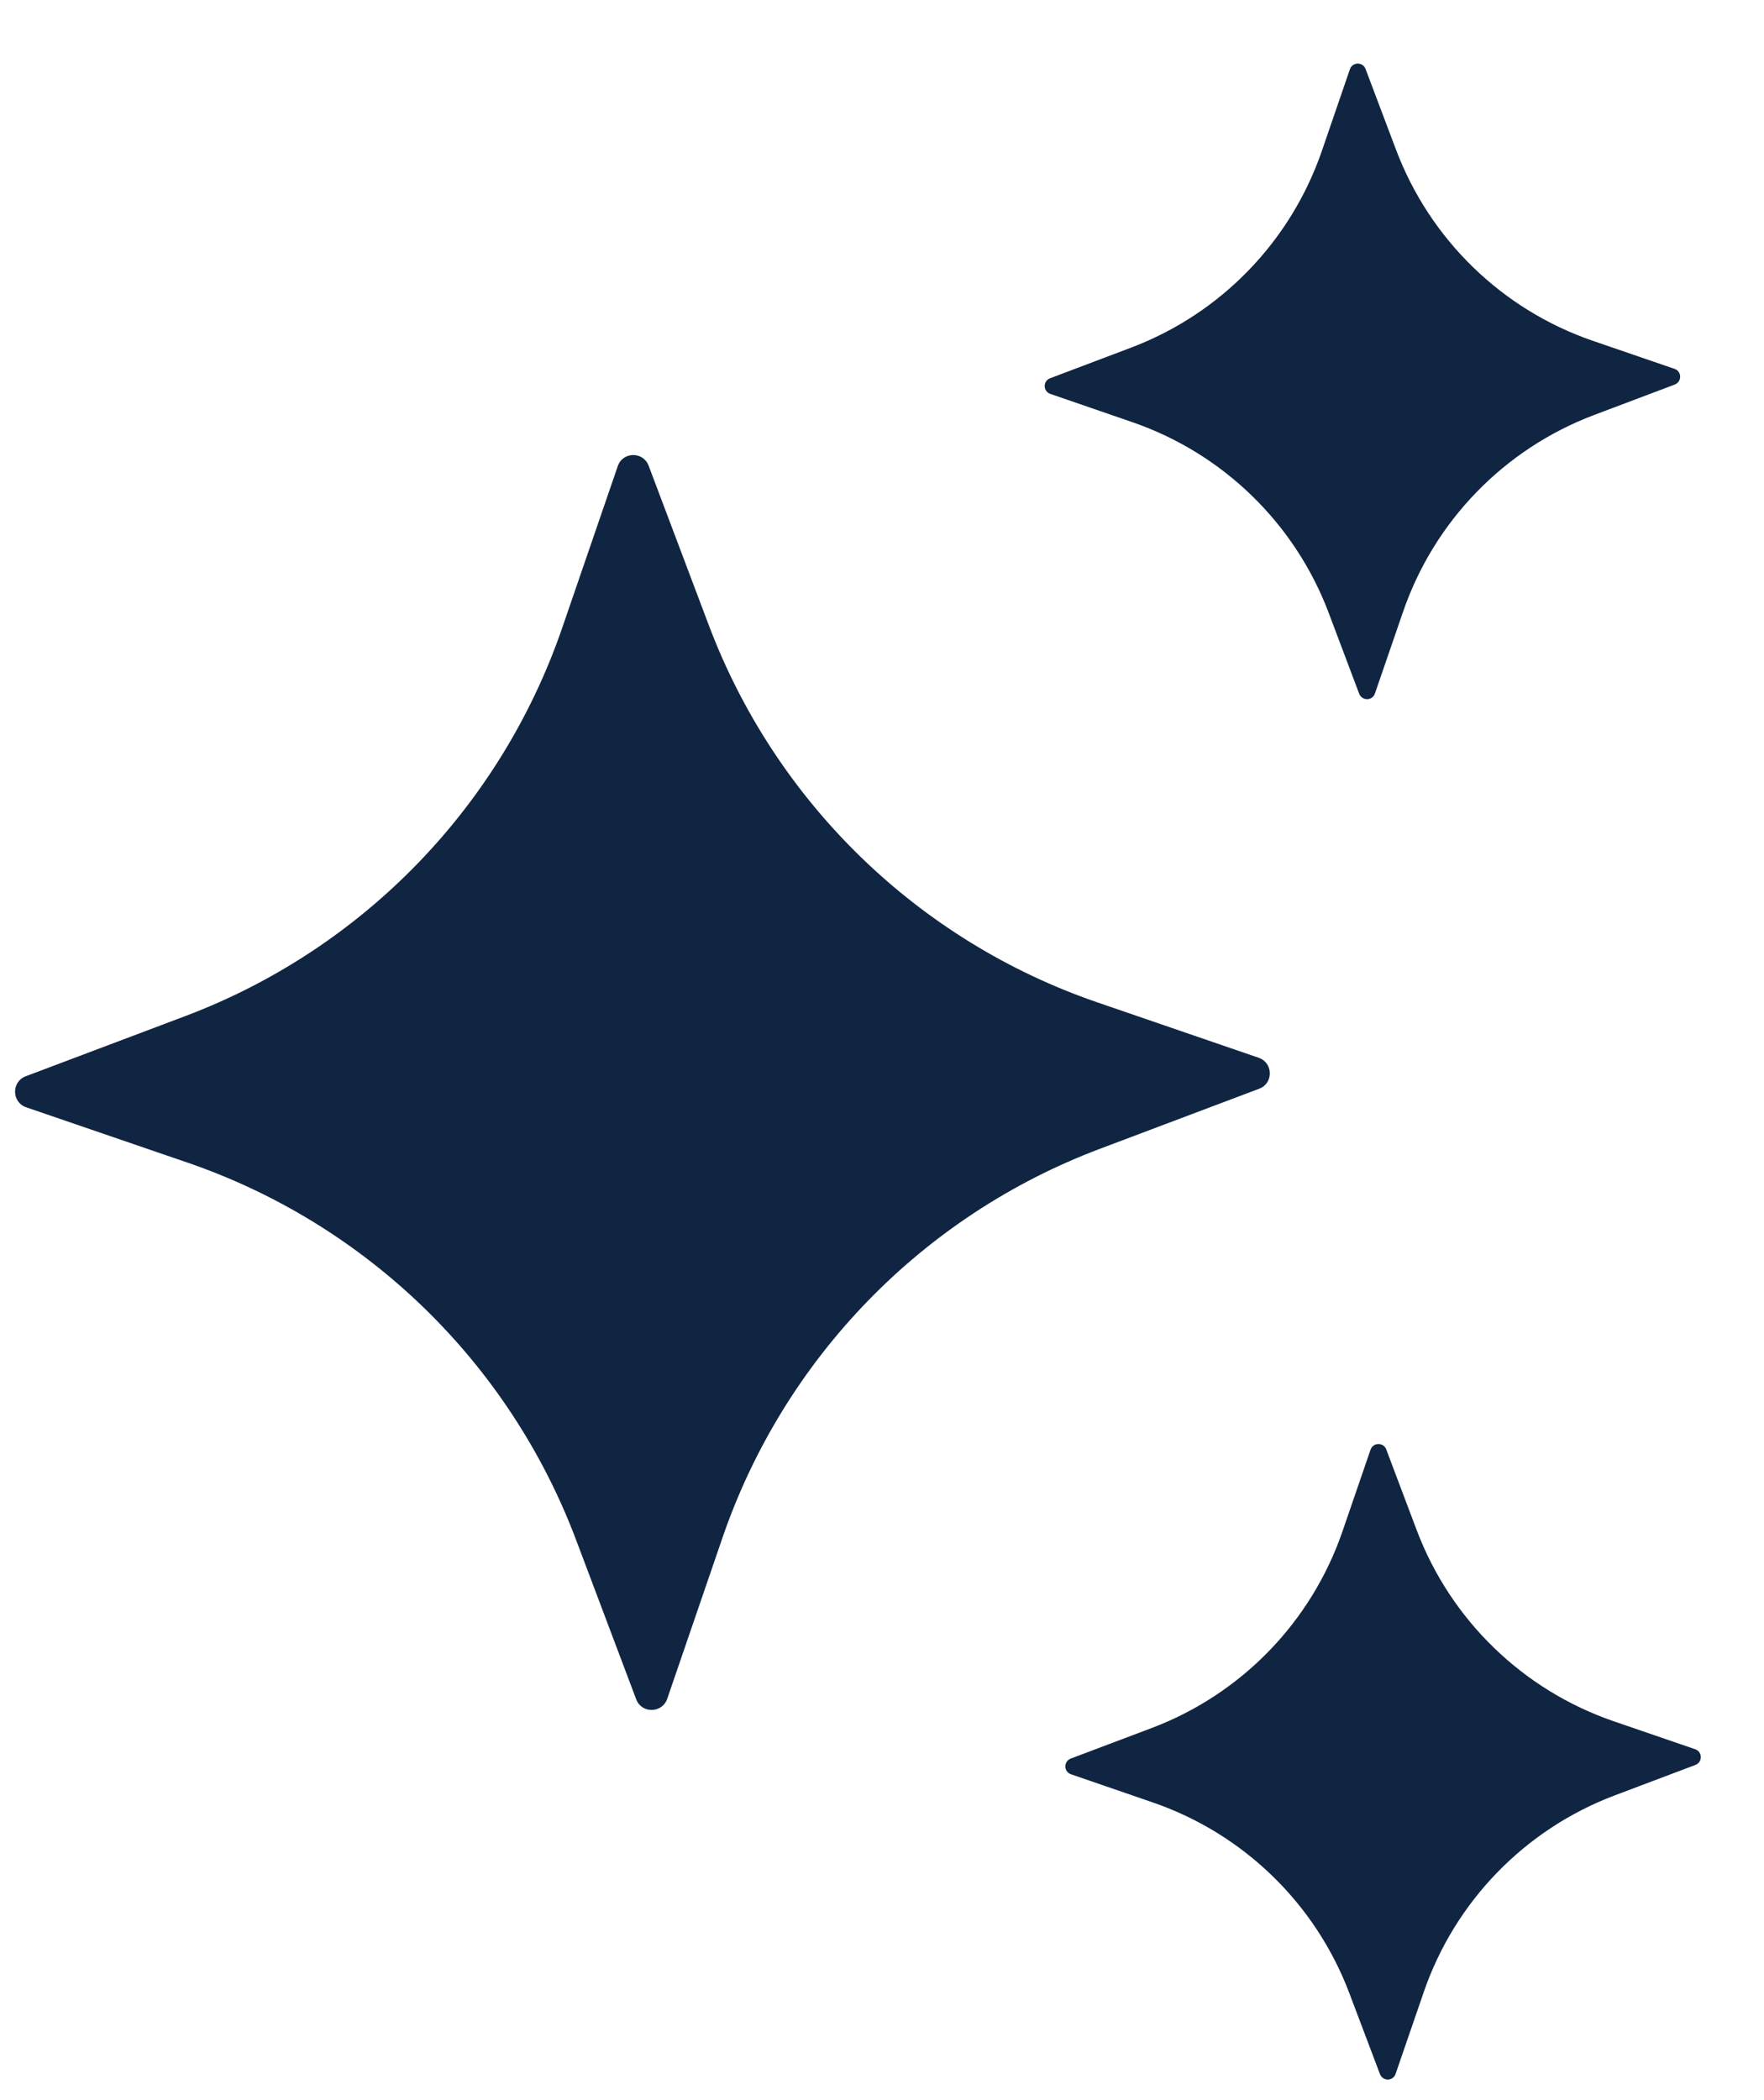 <svg width="21" height="25" viewBox="0 0 21 25" fill="none" xmlns="http://www.w3.org/2000/svg">
<path d="M7.722 5.544L8.439 7.445C9.236 9.554 10.931 11.2 13.063 11.932L14.985 12.592C15.158 12.652 15.162 12.896 14.991 12.96L13.09 13.677C10.98 14.473 9.335 16.169 8.602 18.302L7.943 20.223C7.883 20.396 7.638 20.4 7.574 20.229L6.857 18.328C6.061 16.218 4.366 14.573 2.233 13.84L0.311 13.181C0.138 13.121 0.135 12.877 0.306 12.812L2.207 12.095C4.316 11.299 5.962 9.604 6.694 7.471L7.354 5.55C7.413 5.375 7.657 5.372 7.722 5.544Z" fill="#102542"/>
<path d="M16.257 0.822L16.62 1.784C17.024 2.852 17.882 3.686 18.962 4.057L19.935 4.391C20.023 4.421 20.024 4.545 19.937 4.578L18.975 4.941C17.907 5.345 17.074 6.203 16.703 7.283L16.368 8.256C16.338 8.344 16.215 8.345 16.181 8.259L15.818 7.296C15.415 6.228 14.556 5.395 13.476 5.024L12.504 4.689C12.416 4.659 12.414 4.536 12.501 4.503L13.463 4.139C14.531 3.736 15.364 2.877 15.736 1.798L16.07 0.825C16.1 0.736 16.225 0.734 16.257 0.822Z" fill="#102542"/>
<path d="M16.503 17.254L16.866 18.216C17.27 19.284 18.128 20.117 19.208 20.489L20.181 20.823C20.269 20.853 20.27 20.977 20.183 21.01L19.221 21.373C18.153 21.777 17.32 22.635 16.949 23.715L16.614 24.688C16.584 24.776 16.461 24.777 16.428 24.69L16.064 23.728C15.661 22.66 14.802 21.827 13.723 21.456L12.75 21.121C12.662 21.091 12.66 20.968 12.747 20.934L13.709 20.571C14.777 20.168 15.611 19.309 15.982 18.229L16.316 17.257C16.346 17.169 16.471 17.167 16.503 17.254Z" fill="#102542"/>
</svg>

